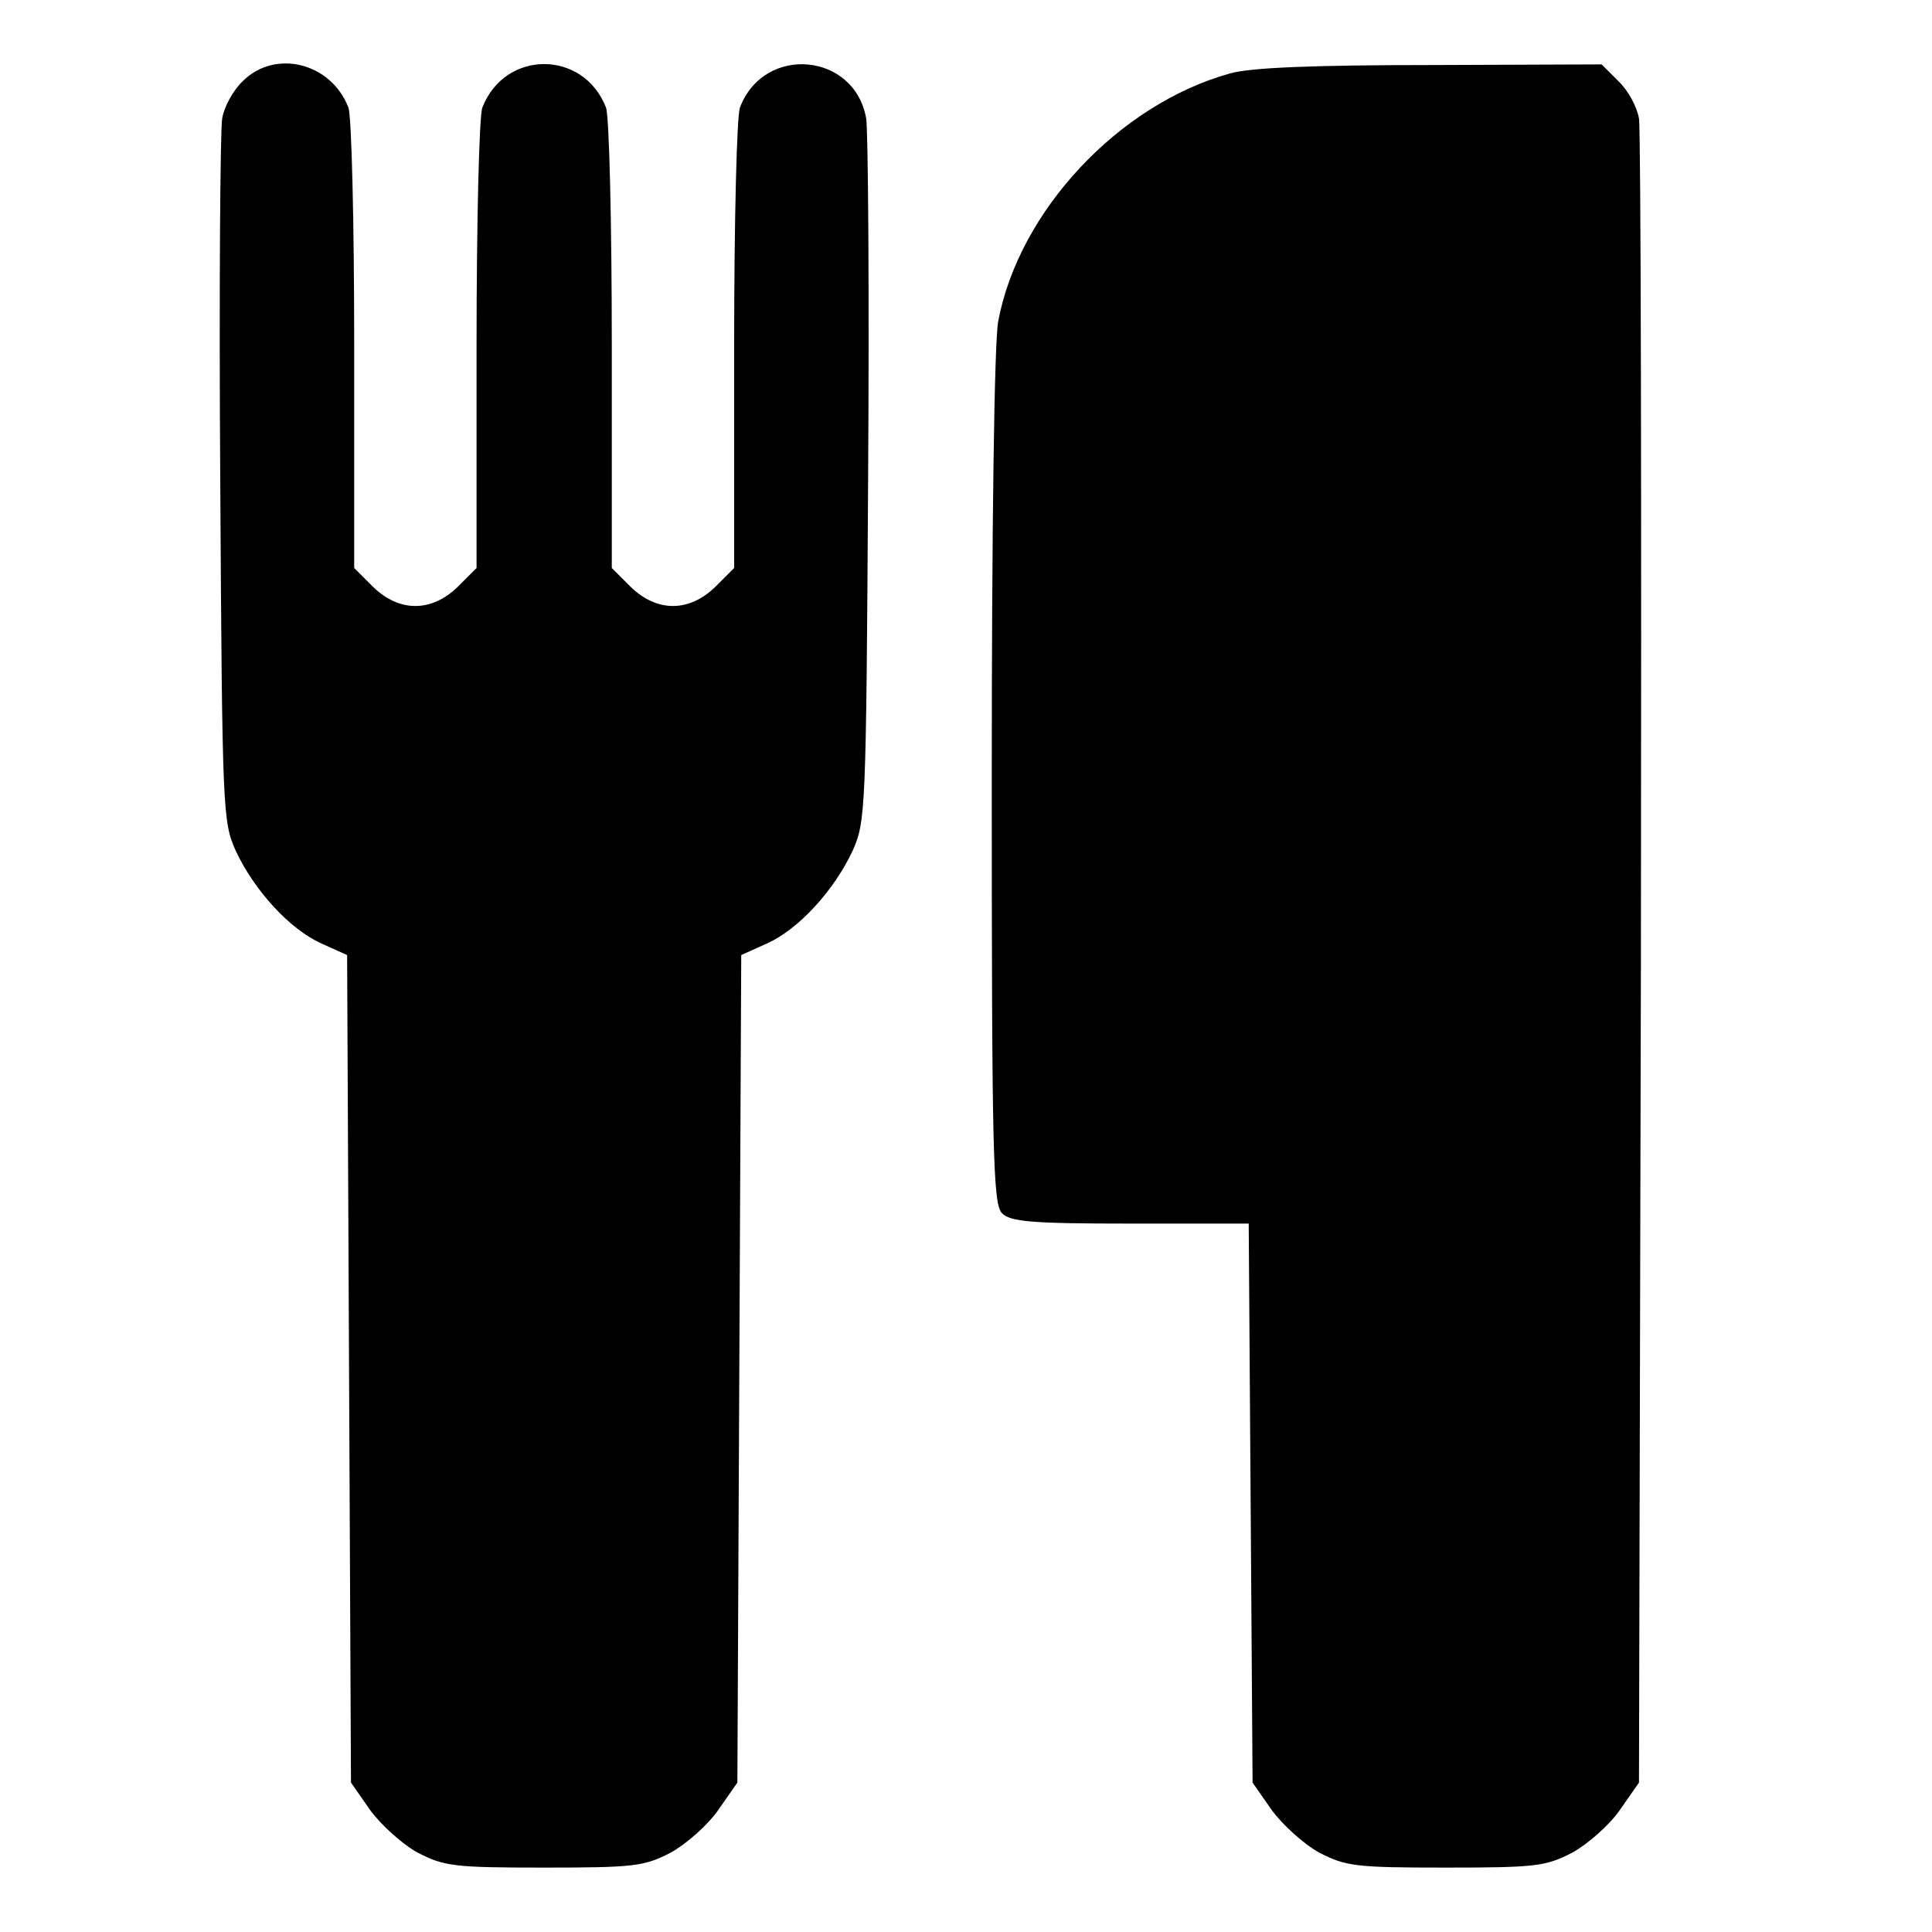<?xml version="1.0" standalone="no"?>
<!DOCTYPE svg PUBLIC "-//W3C//DTD SVG 20010904//EN"
 "http://www.w3.org/TR/2001/REC-SVG-20010904/DTD/svg10.dtd">
<svg version="1.0" xmlns="http://www.w3.org/2000/svg"
 width="300pt" height="300pt" viewBox="0 0 300 300"
 preserveAspectRatio="xMidYMid meet">
<g transform="translate(0,300) scale(0.1,-0.1)"
fill="#000000" stroke="none">
<path d="M377 2874 c-15 -14 -29 -40 -32 -58 -3 -17 -5 -269 -3 -561 3 -517 4
-531 24 -576 29 -62 84 -122 133 -144 l40 -18 3 -643 3 -642 30 -43 c17 -23
50 -53 74 -66 41 -21 56 -23 196 -23 140 0 155 2 196 23 24 13 58 43 74 66
l30 43 3 642 3 643 40 18 c49 22 104 82 133 144 20 45 21 59 24 576 2 292 0
544 -3 561 -18 103 -159 115 -196 17 -5 -13 -9 -179 -9 -369 l0 -346 -29 -29
c-41 -40 -91 -40 -132 0 l-29 29 0 346 c0 190 -4 356 -9 369 -35 90 -157 90
-192 0 -5 -13 -9 -179 -9 -369 l0 -346 -29 -29 c-41 -40 -91 -40 -132 0 l-29
29 0 346 c0 190 -4 356 -9 369 -27 70 -114 91 -164 41z"/>
<path d="M1910 2886 c-173 -48 -328 -214 -360 -385 -6 -32 -10 -313 -10 -712
0 -584 2 -659 16 -673 13 -13 45 -16 199 -16 l184 0 3 -434 3 -434 30 -43 c17
-23 50 -53 74 -66 41 -21 56 -23 196 -23 140 0 155 2 196 23 24 13 58 43 74
66 l30 43 3 1276 c1 703 0 1291 -3 1308 -3 18 -17 44 -32 58 l-26 26 -266 -1
c-181 0 -280 -4 -311 -13z"/>
</g>
</svg>
